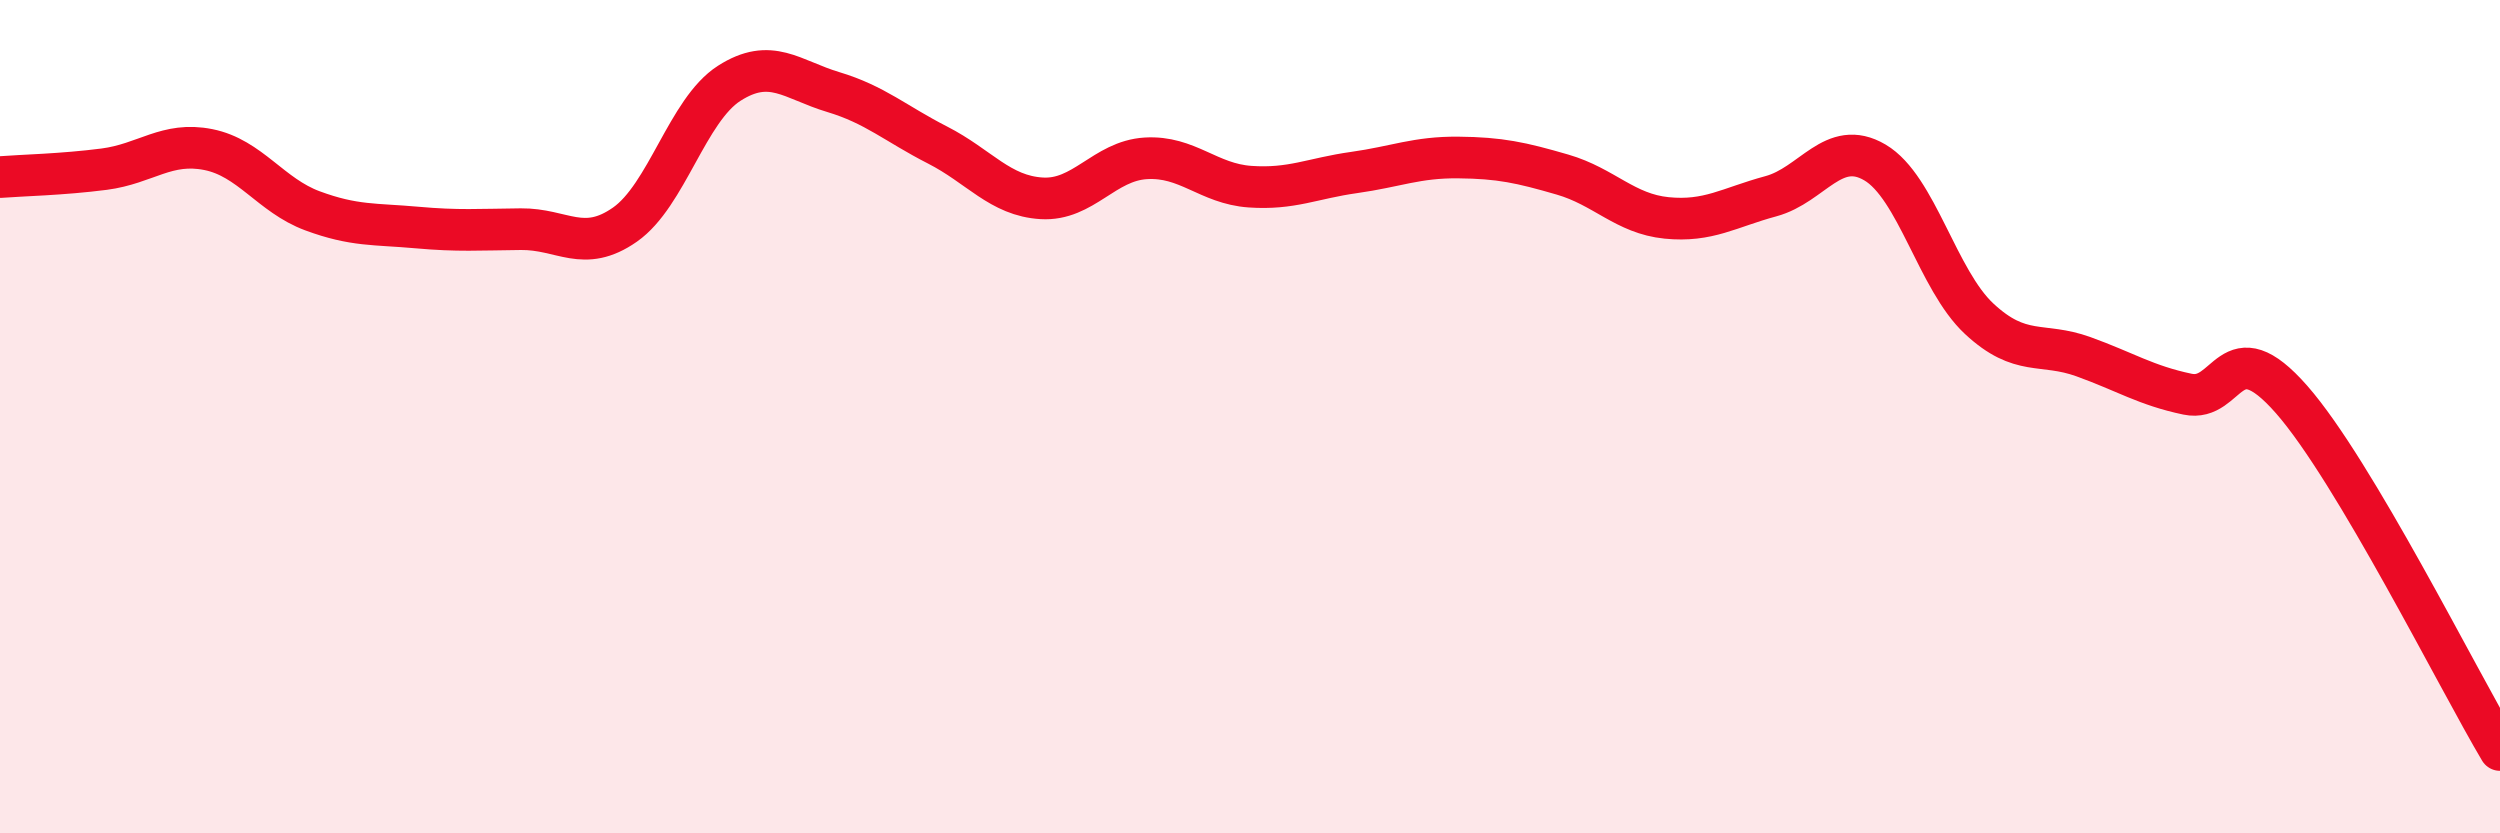 
    <svg width="60" height="20" viewBox="0 0 60 20" xmlns="http://www.w3.org/2000/svg">
      <path
        d="M 0,4.25 C 0.5,4.21 1.5,4.19 2.5,4.06 C 3.5,3.93 4,3.39 5,3.59 C 6,3.79 6.5,4.69 7.5,5.06 C 8.5,5.43 9,5.37 10,5.46 C 11,5.55 11.5,5.51 12.5,5.5 C 13.5,5.49 14,6.09 15,5.39 C 16,4.69 16.5,2.64 17.5,2 C 18.5,1.36 19,1.91 20,2.21 C 21,2.51 21.5,2.97 22.5,3.48 C 23.5,3.99 24,4.7 25,4.76 C 26,4.82 26.5,3.86 27.5,3.8 C 28.5,3.74 29,4.41 30,4.48 C 31,4.55 31.5,4.28 32.5,4.14 C 33.5,4 34,3.77 35,3.78 C 36,3.79 36.5,3.9 37.5,4.19 C 38.5,4.48 39,5.13 40,5.23 C 41,5.33 41.5,4.98 42.5,4.71 C 43.5,4.44 44,3.31 45,3.9 C 46,4.49 46.5,6.72 47.5,7.65 C 48.5,8.58 49,8.2 50,8.56 C 51,8.92 51.5,9.25 52.5,9.46 C 53.5,9.67 53.5,7.88 55,9.59 C 56.5,11.3 59,16.32 60,18L60 20L0 20Z"
        fill="#EB0A25"
        opacity="0.1"
        stroke-linecap="round"
        stroke-linejoin="round"
      />
      <path
        d="M 0,4.25 C 0.5,4.21 1.5,4.19 2.5,4.06 C 3.5,3.93 4,3.39 5,3.59 C 6,3.79 6.5,4.69 7.5,5.06 C 8.5,5.43 9,5.37 10,5.46 C 11,5.55 11.5,5.51 12.5,5.5 C 13.5,5.49 14,6.09 15,5.39 C 16,4.69 16.5,2.64 17.5,2 C 18.5,1.36 19,1.91 20,2.21 C 21,2.51 21.5,2.97 22.5,3.48 C 23.5,3.99 24,4.7 25,4.76 C 26,4.82 26.5,3.86 27.5,3.8 C 28.5,3.74 29,4.41 30,4.48 C 31,4.55 31.5,4.28 32.5,4.14 C 33.5,4 34,3.77 35,3.78 C 36,3.79 36.5,3.9 37.5,4.19 C 38.5,4.48 39,5.13 40,5.23 C 41,5.33 41.5,4.98 42.5,4.71 C 43.5,4.44 44,3.31 45,3.9 C 46,4.49 46.5,6.72 47.5,7.65 C 48.5,8.58 49,8.2 50,8.56 C 51,8.92 51.5,9.25 52.5,9.46 C 53.5,9.67 53.5,7.88 55,9.59 C 56.5,11.3 59,16.32 60,18"
        stroke="#EB0A25"
        stroke-width="1"
        fill="none"
        stroke-linecap="round"
        stroke-linejoin="round"
      />
    </svg>
  